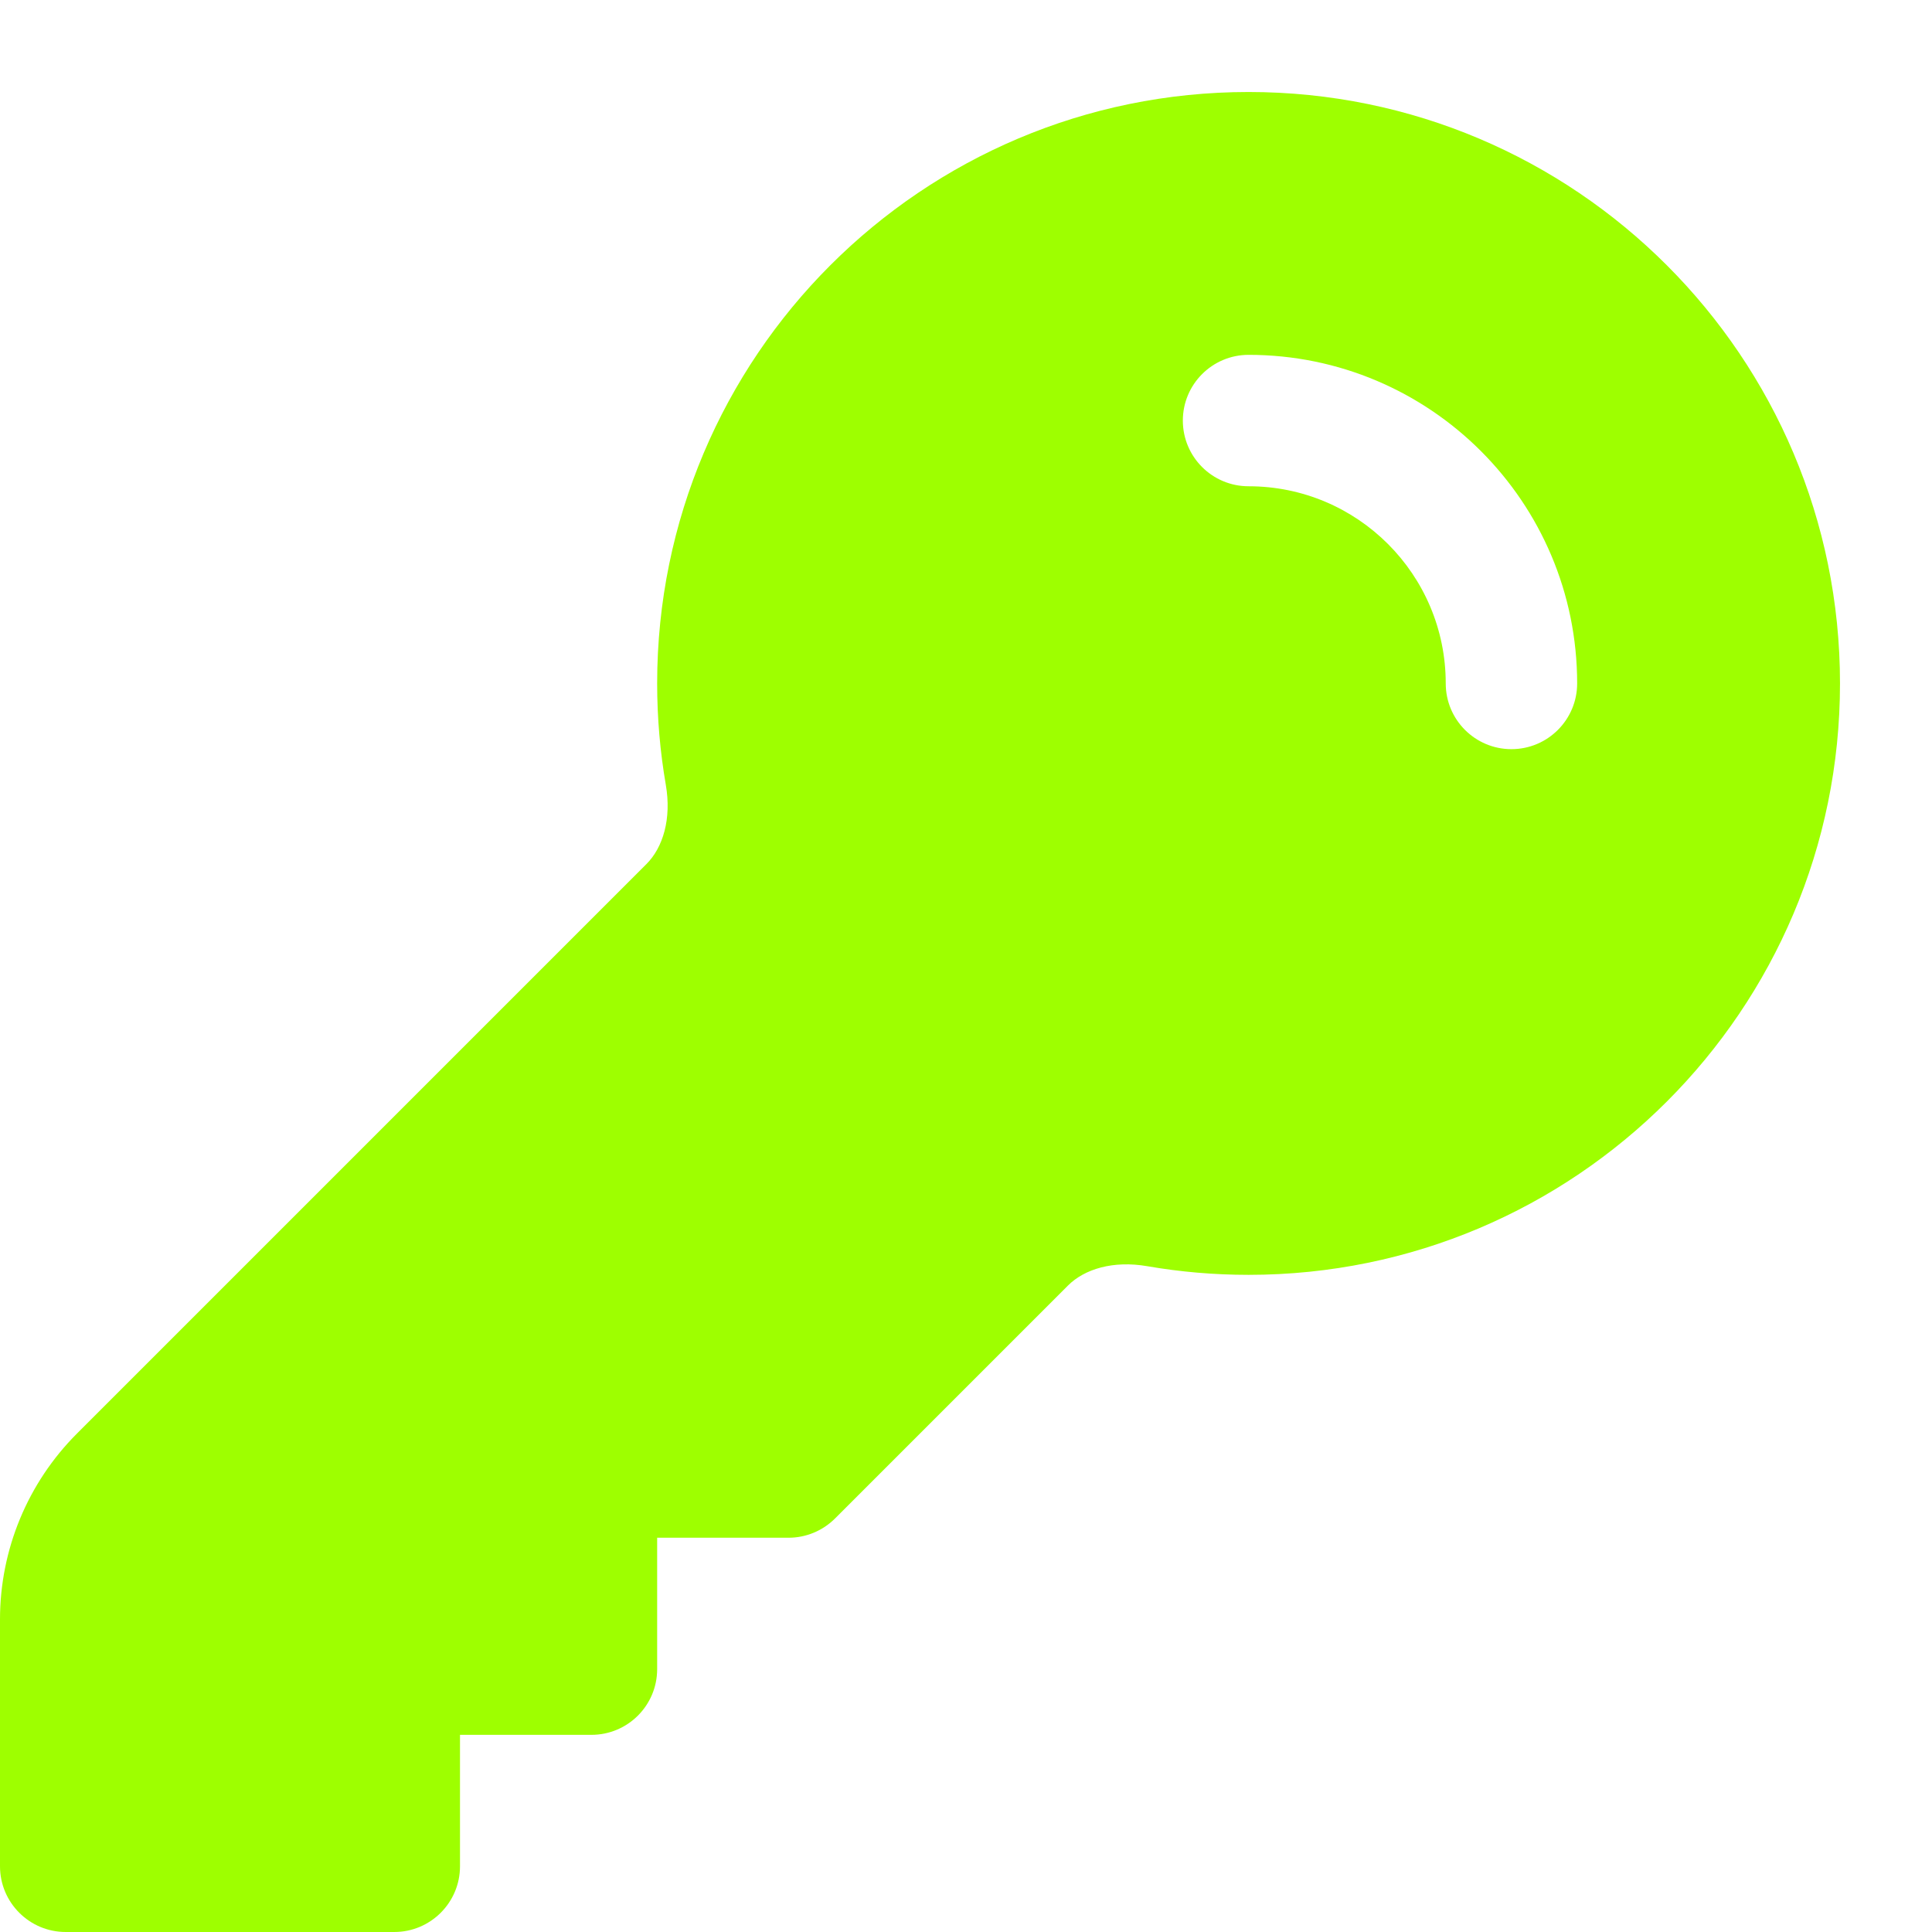 <svg width="42" height="42" viewBox="0 0 42 42" fill="none" xmlns="http://www.w3.org/2000/svg">
<path fill-rule="evenodd" clip-rule="evenodd" d="M27.143 2C20.042 2 14.286 7.756 14.286 14.857C14.286 15.607 14.35 16.343 14.474 17.06C14.602 17.8 14.413 18.424 14.053 18.784L1.674 31.163C0.602 32.235 0 33.688 0 35.204V40.571C0 41.36 0.64 42 1.429 42H8.571C9.36 42 10 41.36 10 40.571V37.714H12.857C13.646 37.714 14.286 37.075 14.286 36.286V33.429H17.143C17.522 33.429 17.885 33.278 18.153 33.01L23.216 27.947C23.576 27.587 24.2 27.398 24.94 27.526C25.657 27.65 26.393 27.714 27.143 27.714C34.244 27.714 40 21.958 40 14.857C40 7.756 34.244 2 27.143 2ZM27.143 7.714C26.354 7.714 25.714 8.354 25.714 9.143C25.714 9.932 26.354 10.571 27.143 10.571C29.51 10.571 31.429 12.49 31.429 14.857C31.429 15.646 32.068 16.286 32.857 16.286C33.646 16.286 34.286 15.646 34.286 14.857C34.286 10.912 31.088 7.714 27.143 7.714Z" fill="#9EFF00"/>
</svg>
